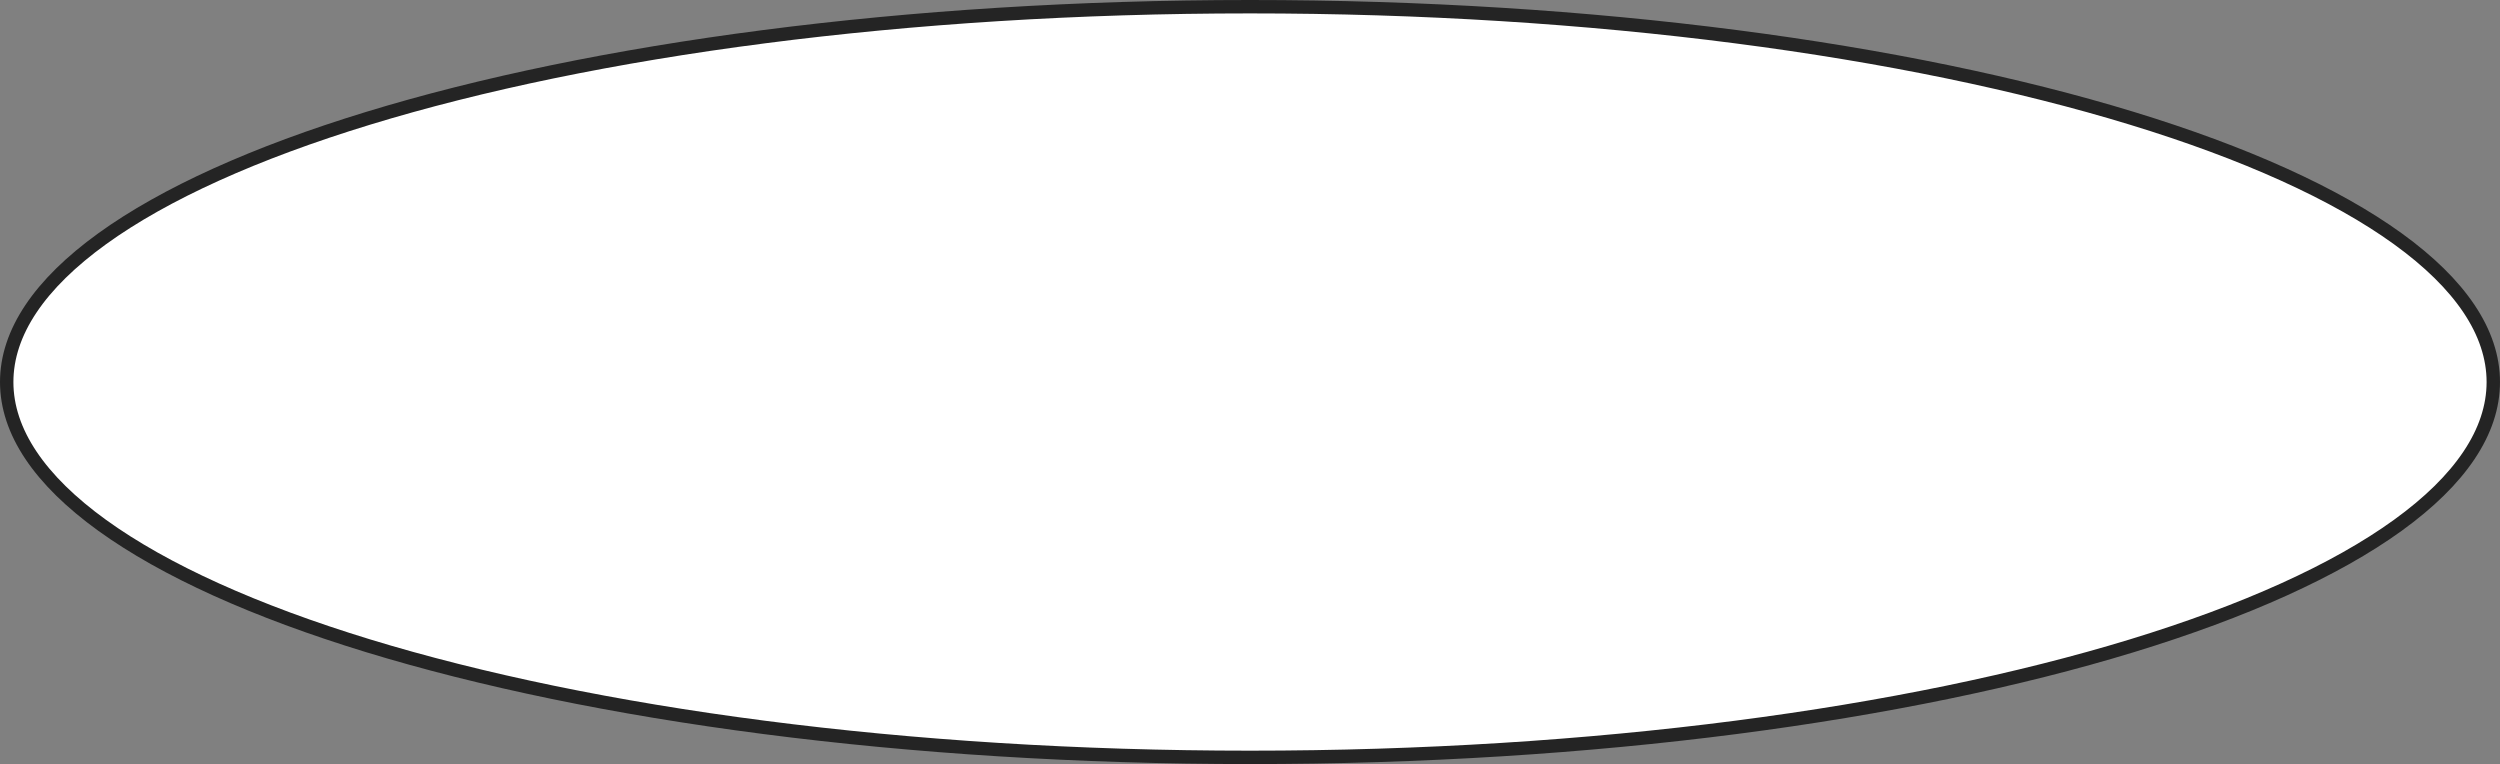 <?xml version="1.0" encoding="UTF-8"?> <svg xmlns="http://www.w3.org/2000/svg" width="373" height="114" viewBox="0 0 373 114" fill="none"><rect x="0" y="0" width="373" height="114" fill="#808080" stroke="none"/> <path d="M372 57C372 64.394 367.094 71.63 357.758 78.376C348.445 85.106 334.905 91.207 318.083 96.349C284.452 106.628 237.93 113 186.5 113C135.07 113 88.548 106.628 54.917 96.349C38.095 91.207 24.555 85.106 15.242 78.376C5.906 71.63 1 64.394 1 57C1 49.606 5.906 42.37 15.242 35.624C24.555 28.894 38.095 22.793 54.917 17.651C88.548 7.372 135.07 1 186.5 1C237.93 1 284.452 7.372 318.083 17.651C334.905 22.793 348.445 28.894 357.758 35.624C367.094 42.37 372 49.606 372 57Z" fill="white" stroke="#242424" stroke-width="2"></path> </svg> 